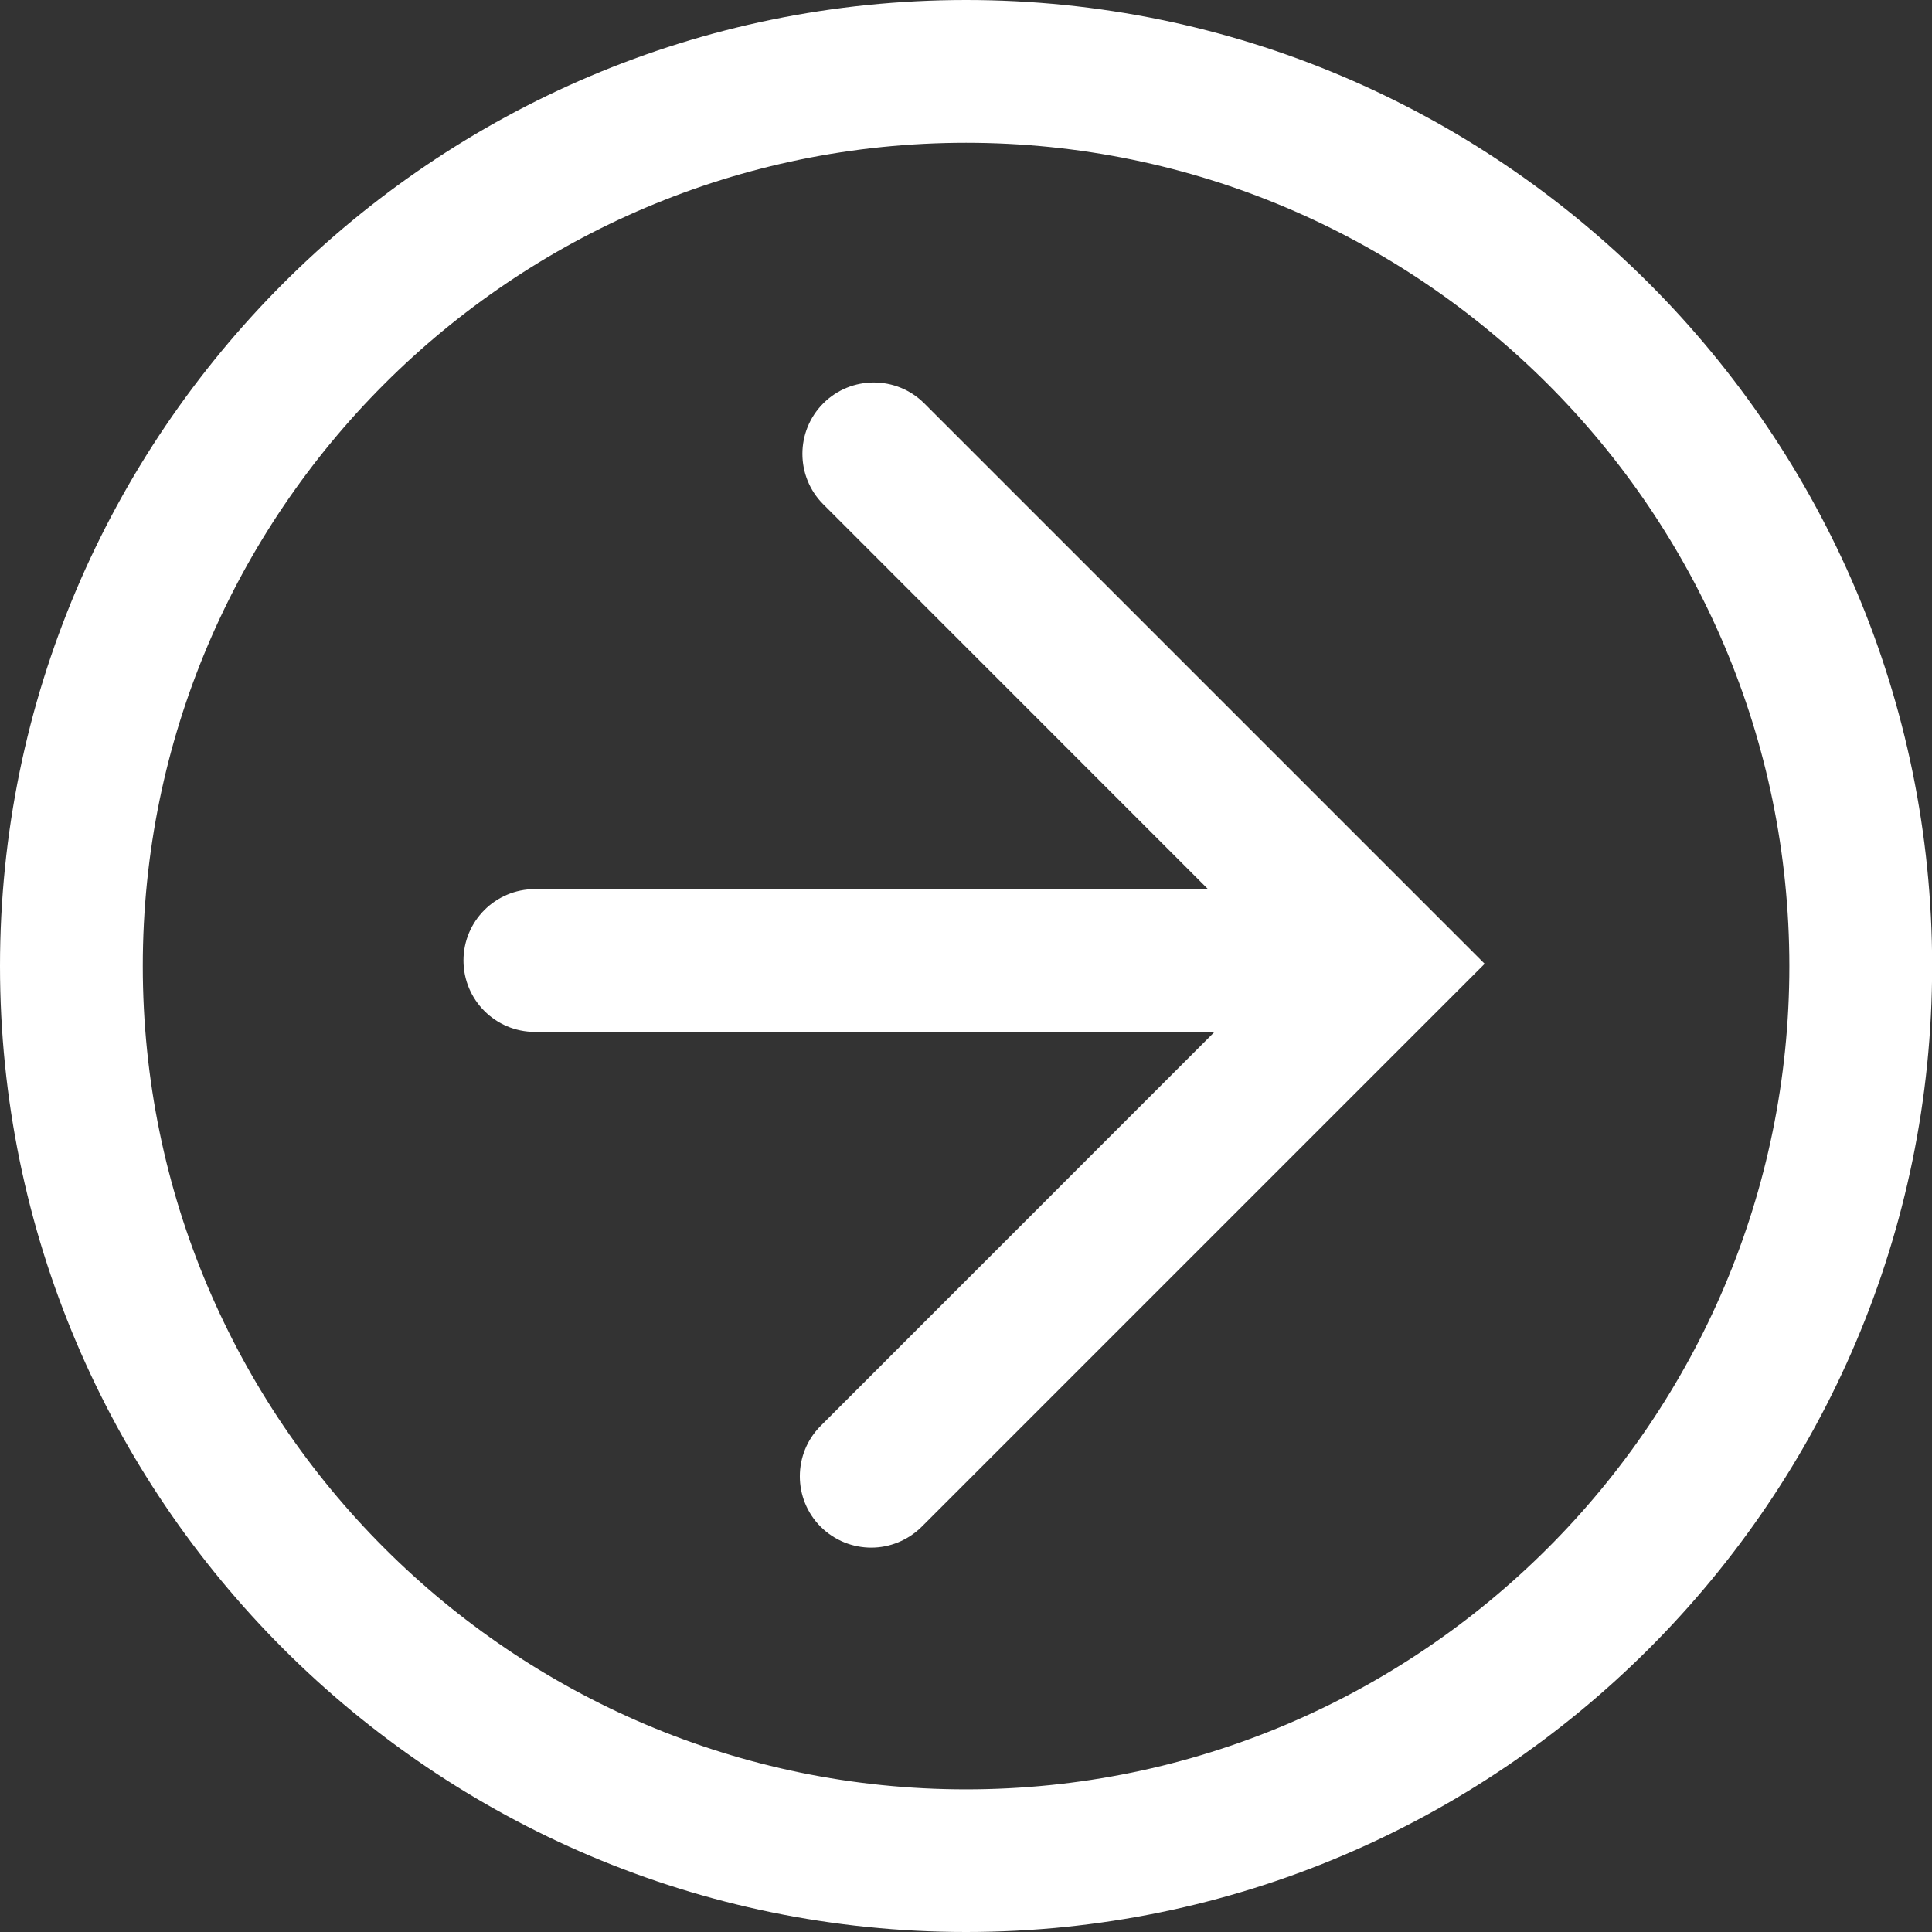 <?xml version="1.0" encoding="utf-8"?>
<!-- Generator: Adobe Illustrator 16.0.0, SVG Export Plug-In . SVG Version: 6.00 Build 0)  -->
<!DOCTYPE svg PUBLIC "-//W3C//DTD SVG 1.1//EN" "http://www.w3.org/Graphics/SVG/1.1/DTD/svg11.dtd">
<svg version="1.1" id="Layer_1" xmlns="http://www.w3.org/2000/svg" xmlns:xlink="http://www.w3.org/1999/xlink" x="0px" y="0px"
	 width="13.531px" height="13.531px" viewBox="0 0 13.531 13.531" enable-background="new 0 0 13.531 13.531" xml:space="preserve">
<rect x="0" y="0" width="13.531" height="13.531" fill="#333333" stroke="none"/>
<path fill="#FFFFFF" d="M6.766,13.531C3.035,13.531,0,10.496,0,6.766S3.035,0,6.766,0s6.766,3.035,6.766,6.766
	S10.496,13.531,6.766,13.531z M6.766,1C3.586,1,1,3.586,1,6.766c0,3.179,2.586,5.766,5.766,5.766c3.179,0,5.766-2.587,5.766-5.766
	C12.531,3.586,9.944,1,6.766,1z"/>
<path fill="#FFFFFF" d="M6.102,10.839c-0.128,0-0.256-0.049-0.354-0.146c-0.195-0.195-0.195-0.512,0-0.707L8.983,6.75L5.766,3.532
	c-0.195-0.195-0.195-0.512,0-0.707s0.512-0.195,0.707,0l3.925,3.925l-3.942,3.942C6.357,10.79,6.229,10.839,6.102,10.839z"/>
<path fill="#FFFFFF" d="M9.55,7.227H3.746c-0.276,0-0.5-0.224-0.5-0.5s0.224-0.5,0.5-0.5H9.55c0.276,0,0.5,0.224,0.5,0.5
	S9.826,7.227,9.55,7.227z"/>
</svg>
